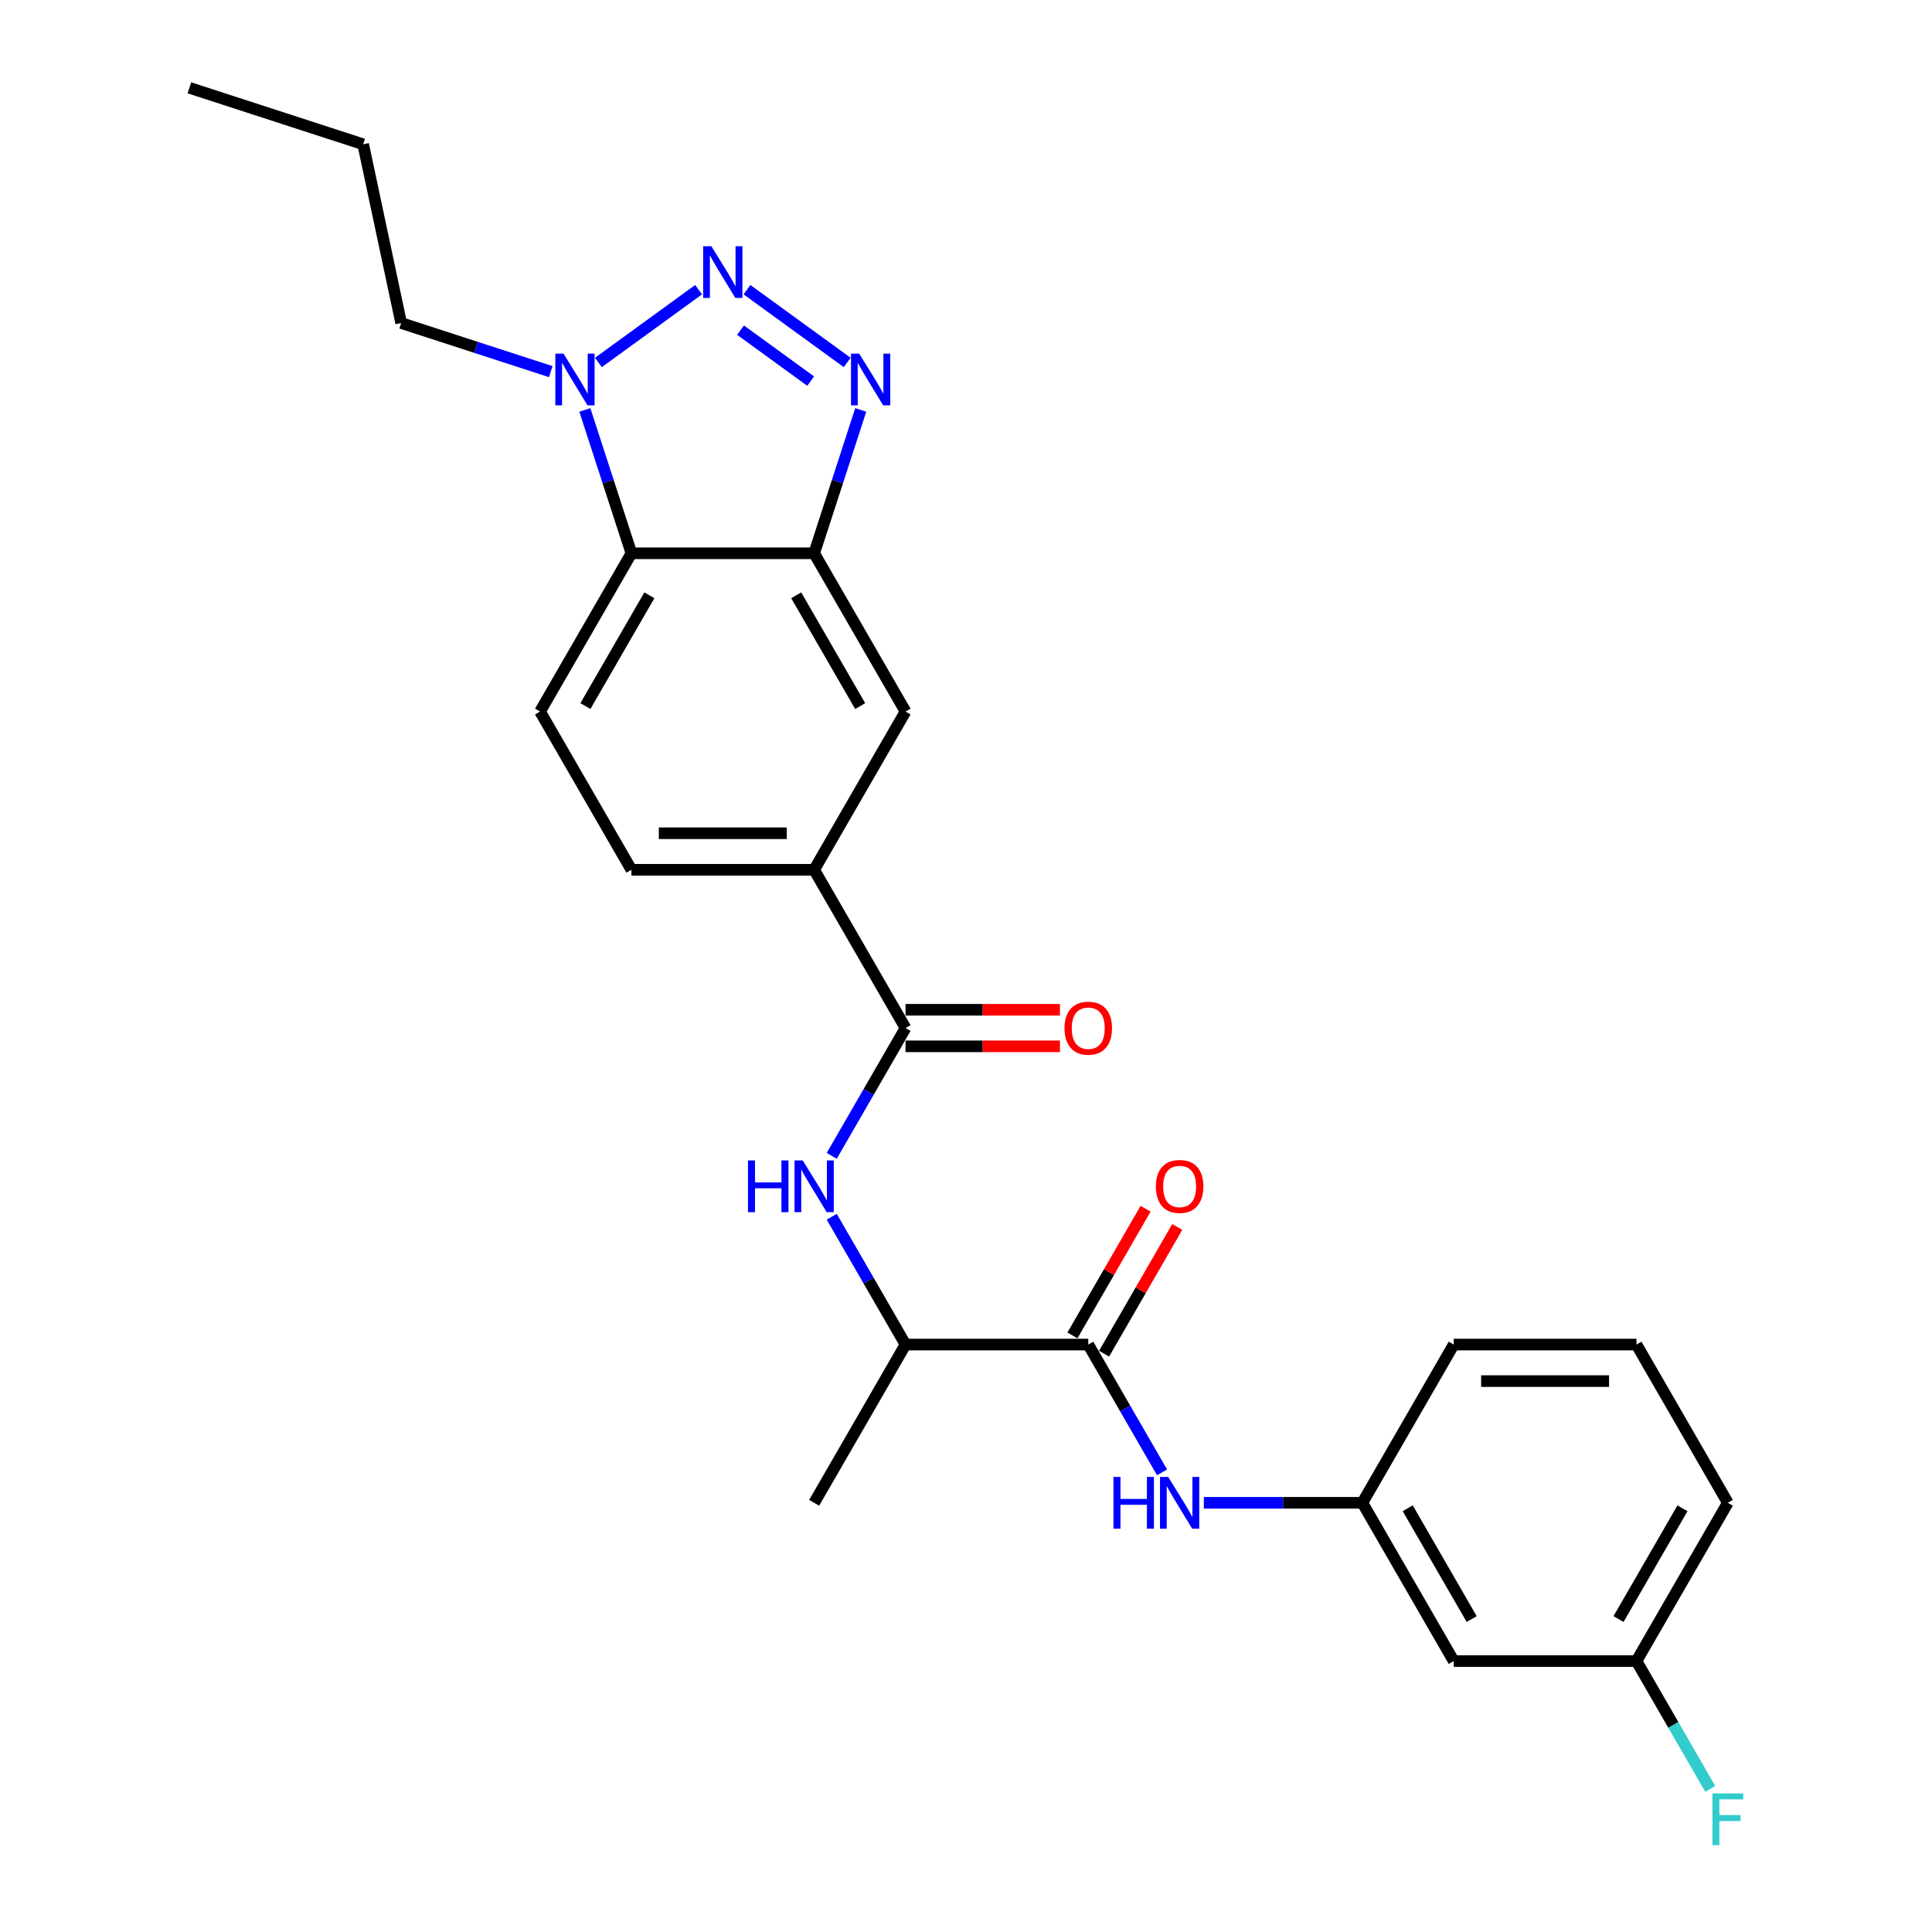 <?xml version='1.0' encoding='iso-8859-1'?>
<svg version='1.1' baseProfile='full'
              xmlns='http://www.w3.org/2000/svg'
                      xmlns:rdkit='http://www.rdkit.org/xml'
                      xmlns:xlink='http://www.w3.org/1999/xlink'
                  xml:space='preserve'
width='1000px' height='1000px' viewBox='0 0 1000 1000'>
<!-- END OF HEADER -->
<rect style='opacity:1.0;fill:#FFFFFF;stroke:none' width='1000' height='1000' x='0' y='0'> </rect>
<path class='bond-0' d='M 386.638,149.931 L 438.499,187.61' style='fill:none;fill-rule:evenodd;stroke:#0000FF;stroke-width:6px;stroke-linecap:butt;stroke-linejoin:miter;stroke-opacity:1' />
<path class='bond-0' d='M 383.298,170.886 L 419.601,197.262' style='fill:none;fill-rule:evenodd;stroke:#0000FF;stroke-width:6px;stroke-linecap:butt;stroke-linejoin:miter;stroke-opacity:1' />
<path class='bond-2' d='M 361.593,149.931 L 309.732,187.61' style='fill:none;fill-rule:evenodd;stroke:#0000FF;stroke-width:6px;stroke-linecap:butt;stroke-linejoin:miter;stroke-opacity:1' />
<path class='bond-1' d='M 445.515,212.185 L 433.461,249.283' style='fill:none;fill-rule:evenodd;stroke:#0000FF;stroke-width:6px;stroke-linecap:butt;stroke-linejoin:miter;stroke-opacity:1' />
<path class='bond-1' d='M 433.461,249.283 L 421.407,286.381' style='fill:none;fill-rule:evenodd;stroke:#000000;stroke-width:6px;stroke-linecap:butt;stroke-linejoin:miter;stroke-opacity:1' />
<path class='bond-9' d='M 421.407,286.381 L 468.699,368.293' style='fill:none;fill-rule:evenodd;stroke:#000000;stroke-width:6px;stroke-linecap:butt;stroke-linejoin:miter;stroke-opacity:1' />
<path class='bond-9' d='M 412.119,308.126 L 445.223,365.465' style='fill:none;fill-rule:evenodd;stroke:#000000;stroke-width:6px;stroke-linecap:butt;stroke-linejoin:miter;stroke-opacity:1' />
<path class='bond-26' d='M 421.407,286.381 L 326.824,286.381' style='fill:none;fill-rule:evenodd;stroke:#000000;stroke-width:6px;stroke-linecap:butt;stroke-linejoin:miter;stroke-opacity:1' />
<path class='bond-3' d='M 302.716,212.185 L 314.77,249.283' style='fill:none;fill-rule:evenodd;stroke:#0000FF;stroke-width:6px;stroke-linecap:butt;stroke-linejoin:miter;stroke-opacity:1' />
<path class='bond-3' d='M 314.77,249.283 L 326.824,286.381' style='fill:none;fill-rule:evenodd;stroke:#000000;stroke-width:6px;stroke-linecap:butt;stroke-linejoin:miter;stroke-opacity:1' />
<path class='bond-19' d='M 285.073,192.358 L 246.357,179.779' style='fill:none;fill-rule:evenodd;stroke:#0000FF;stroke-width:6px;stroke-linecap:butt;stroke-linejoin:miter;stroke-opacity:1' />
<path class='bond-19' d='M 246.357,179.779 L 207.641,167.199' style='fill:none;fill-rule:evenodd;stroke:#000000;stroke-width:6px;stroke-linecap:butt;stroke-linejoin:miter;stroke-opacity:1' />
<path class='bond-10' d='M 326.824,286.381 L 279.532,368.293' style='fill:none;fill-rule:evenodd;stroke:#000000;stroke-width:6px;stroke-linecap:butt;stroke-linejoin:miter;stroke-opacity:1' />
<path class='bond-10' d='M 336.112,308.126 L 303.008,365.465' style='fill:none;fill-rule:evenodd;stroke:#000000;stroke-width:6px;stroke-linecap:butt;stroke-linejoin:miter;stroke-opacity:1' />
<path class='bond-4' d='M 468.699,532.117 L 421.407,450.205' style='fill:none;fill-rule:evenodd;stroke:#000000;stroke-width:6px;stroke-linecap:butt;stroke-linejoin:miter;stroke-opacity:1' />
<path class='bond-6' d='M 468.699,532.117 L 449.602,565.194' style='fill:none;fill-rule:evenodd;stroke:#000000;stroke-width:6px;stroke-linecap:butt;stroke-linejoin:miter;stroke-opacity:1' />
<path class='bond-6' d='M 449.602,565.194 L 430.505,598.271' style='fill:none;fill-rule:evenodd;stroke:#0000FF;stroke-width:6px;stroke-linecap:butt;stroke-linejoin:miter;stroke-opacity:1' />
<path class='bond-13' d='M 468.699,541.575 L 508.66,541.575' style='fill:none;fill-rule:evenodd;stroke:#000000;stroke-width:6px;stroke-linecap:butt;stroke-linejoin:miter;stroke-opacity:1' />
<path class='bond-13' d='M 508.66,541.575 L 548.622,541.575' style='fill:none;fill-rule:evenodd;stroke:#FF0000;stroke-width:6px;stroke-linecap:butt;stroke-linejoin:miter;stroke-opacity:1' />
<path class='bond-13' d='M 468.699,522.658 L 508.66,522.658' style='fill:none;fill-rule:evenodd;stroke:#000000;stroke-width:6px;stroke-linecap:butt;stroke-linejoin:miter;stroke-opacity:1' />
<path class='bond-13' d='M 508.66,522.658 L 548.622,522.658' style='fill:none;fill-rule:evenodd;stroke:#FF0000;stroke-width:6px;stroke-linecap:butt;stroke-linejoin:miter;stroke-opacity:1' />
<path class='bond-5' d='M 563.282,695.94 L 468.699,695.94' style='fill:none;fill-rule:evenodd;stroke:#000000;stroke-width:6px;stroke-linecap:butt;stroke-linejoin:miter;stroke-opacity:1' />
<path class='bond-8' d='M 563.282,695.94 L 582.38,729.017' style='fill:none;fill-rule:evenodd;stroke:#000000;stroke-width:6px;stroke-linecap:butt;stroke-linejoin:miter;stroke-opacity:1' />
<path class='bond-8' d='M 582.38,729.017 L 601.477,762.094' style='fill:none;fill-rule:evenodd;stroke:#0000FF;stroke-width:6px;stroke-linecap:butt;stroke-linejoin:miter;stroke-opacity:1' />
<path class='bond-14' d='M 571.474,700.669 L 590.407,667.876' style='fill:none;fill-rule:evenodd;stroke:#000000;stroke-width:6px;stroke-linecap:butt;stroke-linejoin:miter;stroke-opacity:1' />
<path class='bond-14' d='M 590.407,667.876 L 609.34,635.083' style='fill:none;fill-rule:evenodd;stroke:#FF0000;stroke-width:6px;stroke-linecap:butt;stroke-linejoin:miter;stroke-opacity:1' />
<path class='bond-14' d='M 555.091,691.211 L 574.025,658.418' style='fill:none;fill-rule:evenodd;stroke:#000000;stroke-width:6px;stroke-linecap:butt;stroke-linejoin:miter;stroke-opacity:1' />
<path class='bond-14' d='M 574.025,658.418 L 592.958,625.624' style='fill:none;fill-rule:evenodd;stroke:#FF0000;stroke-width:6px;stroke-linecap:butt;stroke-linejoin:miter;stroke-opacity:1' />
<path class='bond-11' d='M 430.505,629.786 L 449.602,662.863' style='fill:none;fill-rule:evenodd;stroke:#0000FF;stroke-width:6px;stroke-linecap:butt;stroke-linejoin:miter;stroke-opacity:1' />
<path class='bond-11' d='M 449.602,662.863 L 468.699,695.94' style='fill:none;fill-rule:evenodd;stroke:#000000;stroke-width:6px;stroke-linecap:butt;stroke-linejoin:miter;stroke-opacity:1' />
<path class='bond-7' d='M 421.407,450.205 L 468.699,368.293' style='fill:none;fill-rule:evenodd;stroke:#000000;stroke-width:6px;stroke-linecap:butt;stroke-linejoin:miter;stroke-opacity:1' />
<path class='bond-27' d='M 421.407,450.205 L 326.824,450.205' style='fill:none;fill-rule:evenodd;stroke:#000000;stroke-width:6px;stroke-linecap:butt;stroke-linejoin:miter;stroke-opacity:1' />
<path class='bond-27' d='M 407.22,431.288 L 341.011,431.288' style='fill:none;fill-rule:evenodd;stroke:#000000;stroke-width:6px;stroke-linecap:butt;stroke-linejoin:miter;stroke-opacity:1' />
<path class='bond-12' d='M 623.097,777.852 L 664.127,777.852' style='fill:none;fill-rule:evenodd;stroke:#0000FF;stroke-width:6px;stroke-linecap:butt;stroke-linejoin:miter;stroke-opacity:1' />
<path class='bond-12' d='M 664.127,777.852 L 705.158,777.852' style='fill:none;fill-rule:evenodd;stroke:#000000;stroke-width:6px;stroke-linecap:butt;stroke-linejoin:miter;stroke-opacity:1' />
<path class='bond-15' d='M 279.532,368.293 L 326.824,450.205' style='fill:none;fill-rule:evenodd;stroke:#000000;stroke-width:6px;stroke-linecap:butt;stroke-linejoin:miter;stroke-opacity:1' />
<path class='bond-22' d='M 468.699,695.94 L 421.407,777.852' style='fill:none;fill-rule:evenodd;stroke:#000000;stroke-width:6px;stroke-linecap:butt;stroke-linejoin:miter;stroke-opacity:1' />
<path class='bond-16' d='M 705.158,777.852 L 752.45,859.764' style='fill:none;fill-rule:evenodd;stroke:#000000;stroke-width:6px;stroke-linecap:butt;stroke-linejoin:miter;stroke-opacity:1' />
<path class='bond-16' d='M 728.634,780.68 L 761.738,838.018' style='fill:none;fill-rule:evenodd;stroke:#000000;stroke-width:6px;stroke-linecap:butt;stroke-linejoin:miter;stroke-opacity:1' />
<path class='bond-21' d='M 705.158,777.852 L 752.45,695.94' style='fill:none;fill-rule:evenodd;stroke:#000000;stroke-width:6px;stroke-linecap:butt;stroke-linejoin:miter;stroke-opacity:1' />
<path class='bond-17' d='M 752.45,859.764 L 847.033,859.764' style='fill:none;fill-rule:evenodd;stroke:#000000;stroke-width:6px;stroke-linecap:butt;stroke-linejoin:miter;stroke-opacity:1' />
<path class='bond-18' d='M 847.033,859.764 L 866.13,892.841' style='fill:none;fill-rule:evenodd;stroke:#000000;stroke-width:6px;stroke-linecap:butt;stroke-linejoin:miter;stroke-opacity:1' />
<path class='bond-18' d='M 866.13,892.841 L 885.227,925.918' style='fill:none;fill-rule:evenodd;stroke:#33CCCC;stroke-width:6px;stroke-linecap:butt;stroke-linejoin:miter;stroke-opacity:1' />
<path class='bond-28' d='M 847.033,859.764 L 894.325,777.852' style='fill:none;fill-rule:evenodd;stroke:#000000;stroke-width:6px;stroke-linecap:butt;stroke-linejoin:miter;stroke-opacity:1' />
<path class='bond-28' d='M 837.744,838.018 L 870.849,780.68' style='fill:none;fill-rule:evenodd;stroke:#000000;stroke-width:6px;stroke-linecap:butt;stroke-linejoin:miter;stroke-opacity:1' />
<path class='bond-24' d='M 207.641,167.199 L 187.976,74.683' style='fill:none;fill-rule:evenodd;stroke:#000000;stroke-width:6px;stroke-linecap:butt;stroke-linejoin:miter;stroke-opacity:1' />
<path class='bond-20' d='M 847.033,695.94 L 752.45,695.94' style='fill:none;fill-rule:evenodd;stroke:#000000;stroke-width:6px;stroke-linecap:butt;stroke-linejoin:miter;stroke-opacity:1' />
<path class='bond-20' d='M 832.846,714.857 L 766.637,714.857' style='fill:none;fill-rule:evenodd;stroke:#000000;stroke-width:6px;stroke-linecap:butt;stroke-linejoin:miter;stroke-opacity:1' />
<path class='bond-23' d='M 847.033,695.94 L 894.325,777.852' style='fill:none;fill-rule:evenodd;stroke:#000000;stroke-width:6px;stroke-linecap:butt;stroke-linejoin:miter;stroke-opacity:1' />
<path class='bond-25' d='M 187.976,74.683 L 98.022,45.455' style='fill:none;fill-rule:evenodd;stroke:#000000;stroke-width:6px;stroke-linecap:butt;stroke-linejoin:miter;stroke-opacity:1' />
<path  class='atom-0' d='M 368.194 127.439
L 376.972 141.627
Q 377.842 143.027, 379.242 145.561
Q 380.642 148.096, 380.717 148.248
L 380.717 127.439
L 384.274 127.439
L 384.274 154.225
L 380.604 154.225
L 371.183 138.714
Q 370.086 136.898, 368.913 134.817
Q 367.778 132.736, 367.438 132.093
L 367.438 154.225
L 363.957 154.225
L 363.957 127.439
L 368.194 127.439
' fill='#0000FF'/>
<path  class='atom-1' d='M 444.714 183.034
L 453.492 197.222
Q 454.362 198.621, 455.762 201.156
Q 457.161 203.691, 457.237 203.842
L 457.237 183.034
L 460.793 183.034
L 460.793 209.82
L 457.124 209.82
L 447.703 194.308
Q 446.606 192.492, 445.433 190.412
Q 444.298 188.331, 443.957 187.688
L 443.957 209.82
L 440.477 209.82
L 440.477 183.034
L 444.714 183.034
' fill='#0000FF'/>
<path  class='atom-3' d='M 291.675 183.034
L 300.452 197.222
Q 301.322 198.621, 302.722 201.156
Q 304.122 203.691, 304.198 203.842
L 304.198 183.034
L 307.754 183.034
L 307.754 209.82
L 304.084 209.82
L 294.664 194.308
Q 293.566 192.492, 292.394 190.412
Q 291.259 188.331, 290.918 187.688
L 290.918 209.82
L 287.437 209.82
L 287.437 183.034
L 291.675 183.034
' fill='#0000FF'/>
<path  class='atom-7' d='M 387.149 600.635
L 390.781 600.635
L 390.781 612.023
L 404.477 612.023
L 404.477 600.635
L 408.109 600.635
L 408.109 627.421
L 404.477 627.421
L 404.477 615.05
L 390.781 615.05
L 390.781 627.421
L 387.149 627.421
L 387.149 600.635
' fill='#0000FF'/>
<path  class='atom-7' d='M 415.486 600.635
L 424.264 614.823
Q 425.134 616.223, 426.534 618.757
Q 427.933 621.292, 428.009 621.444
L 428.009 600.635
L 431.565 600.635
L 431.565 627.421
L 427.896 627.421
L 418.475 611.91
Q 417.378 610.094, 416.205 608.013
Q 415.07 605.932, 414.73 605.289
L 414.73 627.421
L 411.249 627.421
L 411.249 600.635
L 415.486 600.635
' fill='#0000FF'/>
<path  class='atom-9' d='M 576.316 764.459
L 579.948 764.459
L 579.948 775.847
L 593.644 775.847
L 593.644 764.459
L 597.276 764.459
L 597.276 791.245
L 593.644 791.245
L 593.644 778.873
L 579.948 778.873
L 579.948 791.245
L 576.316 791.245
L 576.316 764.459
' fill='#0000FF'/>
<path  class='atom-9' d='M 604.653 764.459
L 613.431 778.646
Q 614.301 780.046, 615.701 782.581
Q 617.101 785.116, 617.176 785.267
L 617.176 764.459
L 620.733 764.459
L 620.733 791.245
L 617.063 791.245
L 607.642 775.733
Q 606.545 773.917, 605.372 771.836
Q 604.237 769.755, 603.897 769.112
L 603.897 791.245
L 600.416 791.245
L 600.416 764.459
L 604.653 764.459
' fill='#0000FF'/>
<path  class='atom-14' d='M 550.987 532.192
Q 550.987 525.761, 554.165 522.166
Q 557.343 518.572, 563.282 518.572
Q 569.222 518.572, 572.4 522.166
Q 575.578 525.761, 575.578 532.192
Q 575.578 538.7, 572.362 542.407
Q 569.147 546.077, 563.282 546.077
Q 557.38 546.077, 554.165 542.407
Q 550.987 538.737, 550.987 532.192
M 563.282 543.05
Q 567.368 543.05, 569.563 540.326
Q 571.795 537.565, 571.795 532.192
Q 571.795 526.933, 569.563 524.285
Q 567.368 521.599, 563.282 521.599
Q 559.196 521.599, 556.964 524.247
Q 554.77 526.896, 554.77 532.192
Q 554.77 537.602, 556.964 540.326
Q 559.196 543.05, 563.282 543.05
' fill='#FF0000'/>
<path  class='atom-15' d='M 598.278 614.104
Q 598.278 607.672, 601.456 604.078
Q 604.634 600.484, 610.574 600.484
Q 616.514 600.484, 619.692 604.078
Q 622.87 607.672, 622.87 614.104
Q 622.87 620.611, 619.654 624.319
Q 616.438 627.989, 610.574 627.989
Q 604.672 627.989, 601.456 624.319
Q 598.278 620.649, 598.278 614.104
M 610.574 624.962
Q 614.66 624.962, 616.855 622.238
Q 619.087 619.476, 619.087 614.104
Q 619.087 608.845, 616.855 606.197
Q 614.66 603.511, 610.574 603.511
Q 606.488 603.511, 604.256 606.159
Q 602.062 608.807, 602.062 614.104
Q 602.062 619.514, 604.256 622.238
Q 606.488 624.962, 610.574 624.962
' fill='#FF0000'/>
<path  class='atom-19' d='M 886.361 928.282
L 902.289 928.282
L 902.289 931.347
L 889.955 931.347
L 889.955 939.481
L 900.927 939.481
L 900.927 942.583
L 889.955 942.583
L 889.955 955.068
L 886.361 955.068
L 886.361 928.282
' fill='#33CCCC'/>
</svg>
